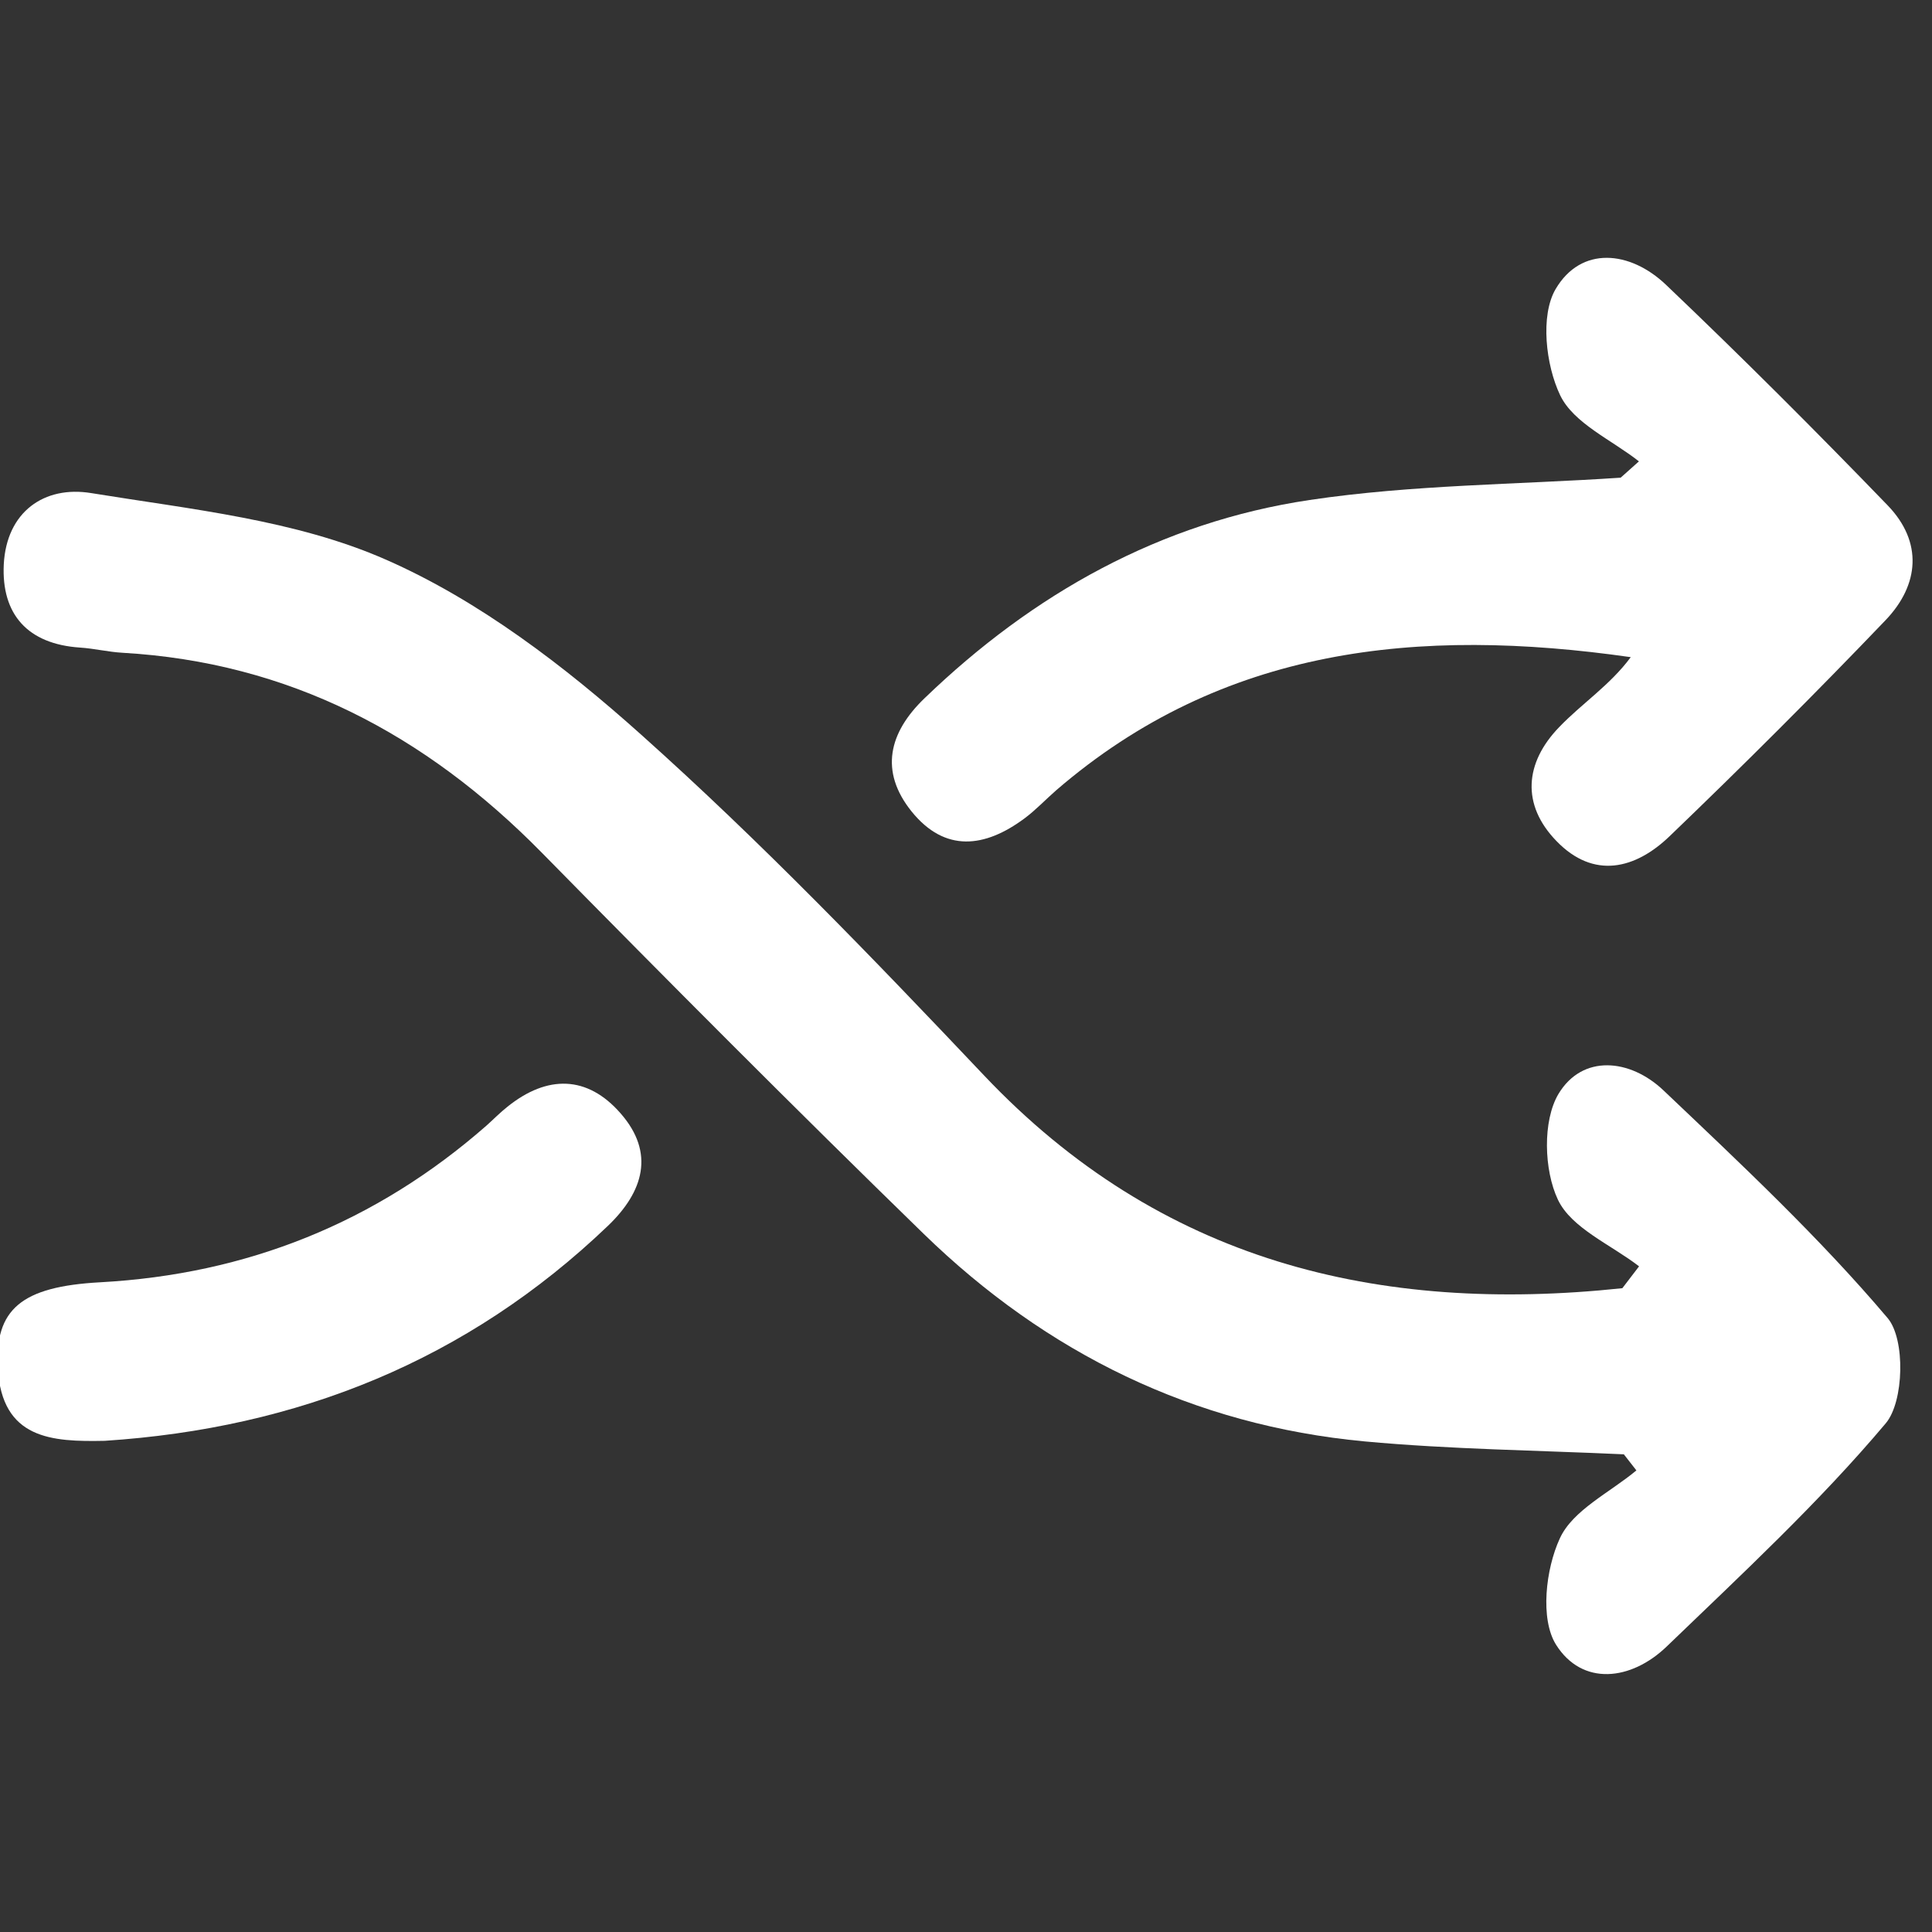 <?xml version="1.0" encoding="utf-8"?>
<!-- Generator: Adobe Illustrator 16.0.0, SVG Export Plug-In . SVG Version: 6.00 Build 0)  -->
<!DOCTYPE svg PUBLIC "-//W3C//DTD SVG 1.1//EN" "http://www.w3.org/Graphics/SVG/1.1/DTD/svg11.dtd">
<svg version="1.1" id="Layer_1" focusable="false" xmlns="http://www.w3.org/2000/svg" xmlns:xlink="http://www.w3.org/1999/xlink"
	 x="0px" y="0px" width="42.52px" height="42.52px" viewBox="0 0 42.52 42.52" enable-background="new 0 0 42.52 42.52"
	 xml:space="preserve">
<rect x="0" y="0" width="42.52" height="42.52" fill="#333333" stroke="none"/>
<g>
	<path fill="#FFFFFF" d="M36.073,27.87c-0.618-0.478-1.488-0.838-1.786-1.467c-0.308-0.65-0.34-1.734,0.012-2.327
		c0.526-0.877,1.575-0.779,2.313-0.077c1.7,1.615,3.422,3.226,4.932,5.01c0.393,0.464,0.361,1.841-0.043,2.317
		c-1.473,1.749-3.164,3.315-4.817,4.908c-0.787,0.76-1.863,0.878-2.439-0.038c-0.353-0.564-0.228-1.664,0.084-2.338
		c0.284-0.624,1.103-1.01,1.685-1.497c-0.091-0.118-0.183-0.234-0.276-0.354c-1.901-0.088-3.811-0.109-5.704-0.284
		c-3.771-0.352-7.005-1.943-9.703-4.566c-2.843-2.767-5.638-5.575-8.417-8.401c-2.551-2.591-5.551-4.18-9.222-4.39
		c-0.313-0.018-0.621-0.094-0.932-0.114c-1.15-0.077-1.731-0.73-1.677-1.832c0.061-1.158,0.893-1.737,1.924-1.568
		c2.194,0.358,4.493,0.587,6.489,1.466c2.047,0.899,3.93,2.342,5.614,3.85c2.64,2.36,5.108,4.924,7.545,7.498
		c3.875,4.095,8.662,5.257,14.05,4.685C35.828,28.189,35.949,28.031,36.073,27.87z"/>
	<path fill="#FFFFFF" d="M36.07,10.154c-0.599-0.473-1.435-0.835-1.733-1.454c-0.319-0.667-0.441-1.755-0.101-2.337
		c0.561-0.955,1.638-0.85,2.43-0.095c1.66,1.581,3.285,3.205,4.879,4.855c0.776,0.805,0.696,1.747-0.043,2.522
		c-1.551,1.621-3.139,3.205-4.757,4.759c-0.755,0.726-1.67,0.953-2.487,0.109c-0.782-0.803-0.7-1.727,0.055-2.508
		c0.498-0.521,1.121-0.924,1.577-1.542c-4.676-0.668-8.984-0.227-12.643,2.928c-0.235,0.205-0.452,0.437-0.7,0.621
		c-0.869,0.645-1.749,0.76-2.486-0.155c-0.708-0.882-0.5-1.734,0.286-2.489c2.389-2.303,5.196-3.875,8.477-4.364
		c2.256-0.337,4.562-0.338,6.844-0.491C35.801,10.392,35.937,10.273,36.07,10.154z"/>
	<path fill="#FFFFFF" d="M2.304,31.71c-1.168,0.024-2.261-0.036-2.352-1.595c-0.072-1.302,0.517-1.799,2.251-1.894
		c3.23-0.176,6.067-1.313,8.503-3.448c0.155-0.139,0.302-0.289,0.465-0.418c0.873-0.7,1.755-0.692,2.488,0.149
		c0.761,0.869,0.503,1.725-0.278,2.473C10.28,29.945,6.551,31.434,2.304,31.71z"/>
</g>
</svg>
